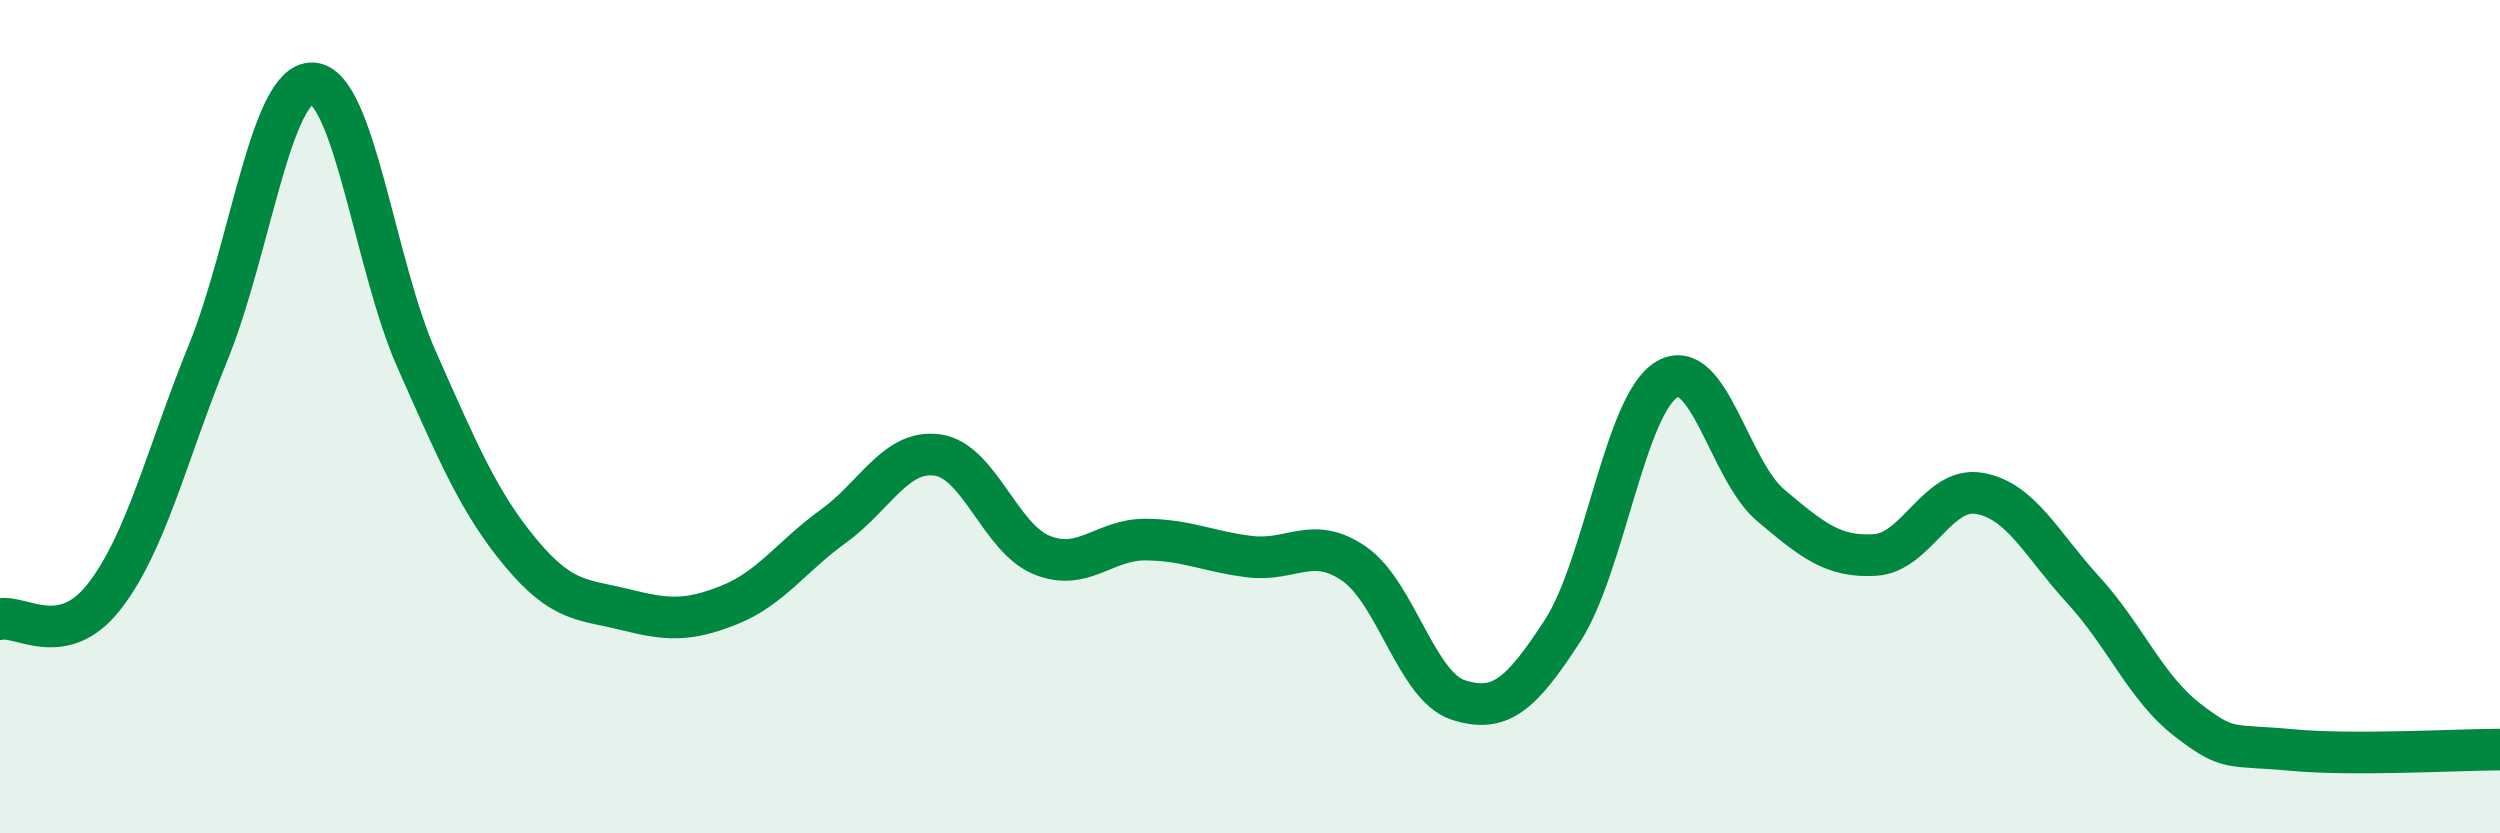 
    <svg width="60" height="20" viewBox="0 0 60 20" xmlns="http://www.w3.org/2000/svg">
      <path
        d="M 0,14.86 C 0.5,14.75 1.5,15.6 2.5,14.32 C 3.5,13.04 4,10.91 5,8.45 C 6,5.99 6.5,1.96 7.5,2 C 8.5,2.04 9,6.38 10,8.63 C 11,10.88 11.5,12.07 12.5,13.27 C 13.5,14.47 14,14.38 15,14.63 C 16,14.88 16.5,14.92 17.5,14.52 C 18.5,14.12 19,13.35 20,12.63 C 21,11.91 21.5,10.78 22.5,10.92 C 23.5,11.06 24,12.91 25,13.32 C 26,13.73 26.5,12.94 27.5,12.95 C 28.5,12.96 29,13.24 30,13.36 C 31,13.48 31.5,12.84 32.5,13.53 C 33.5,14.22 34,16.48 35,16.8 C 36,17.12 36.5,16.68 37.5,15.14 C 38.5,13.6 39,9.71 40,9.11 C 41,8.51 41.5,11.29 42.5,12.13 C 43.5,12.97 44,13.38 45,13.32 C 46,13.26 46.5,11.67 47.5,11.84 C 48.5,12.01 49,13.07 50,14.16 C 51,15.25 51.5,16.51 52.5,17.28 C 53.5,18.05 53.5,17.86 55,18 C 56.5,18.14 59,17.99 60,17.99L60 20L0 20Z"
        fill="#008740"
        opacity="0.1"
        stroke-linecap="round"
        stroke-linejoin="round"
      />
      <path
        d="M 0,14.86 C 0.5,14.75 1.5,15.6 2.5,14.32 C 3.5,13.04 4,10.91 5,8.45 C 6,5.99 6.5,1.96 7.5,2 C 8.5,2.04 9,6.38 10,8.63 C 11,10.88 11.5,12.07 12.5,13.27 C 13.5,14.47 14,14.38 15,14.63 C 16,14.88 16.5,14.92 17.5,14.52 C 18.5,14.12 19,13.35 20,12.63 C 21,11.91 21.5,10.78 22.5,10.92 C 23.5,11.06 24,12.91 25,13.32 C 26,13.73 26.5,12.94 27.5,12.95 C 28.5,12.96 29,13.24 30,13.36 C 31,13.48 31.5,12.84 32.5,13.53 C 33.5,14.22 34,16.48 35,16.8 C 36,17.12 36.5,16.68 37.5,15.14 C 38.5,13.6 39,9.71 40,9.11 C 41,8.51 41.5,11.29 42.5,12.13 C 43.5,12.97 44,13.38 45,13.32 C 46,13.26 46.5,11.67 47.5,11.84 C 48.5,12.01 49,13.07 50,14.16 C 51,15.25 51.5,16.51 52.5,17.28 C 53.5,18.05 53.5,17.86 55,18 C 56.5,18.14 59,17.99 60,17.99"
        stroke="#008740"
        stroke-width="1"
        fill="none"
        stroke-linecap="round"
        stroke-linejoin="round"
      />
    </svg>
  